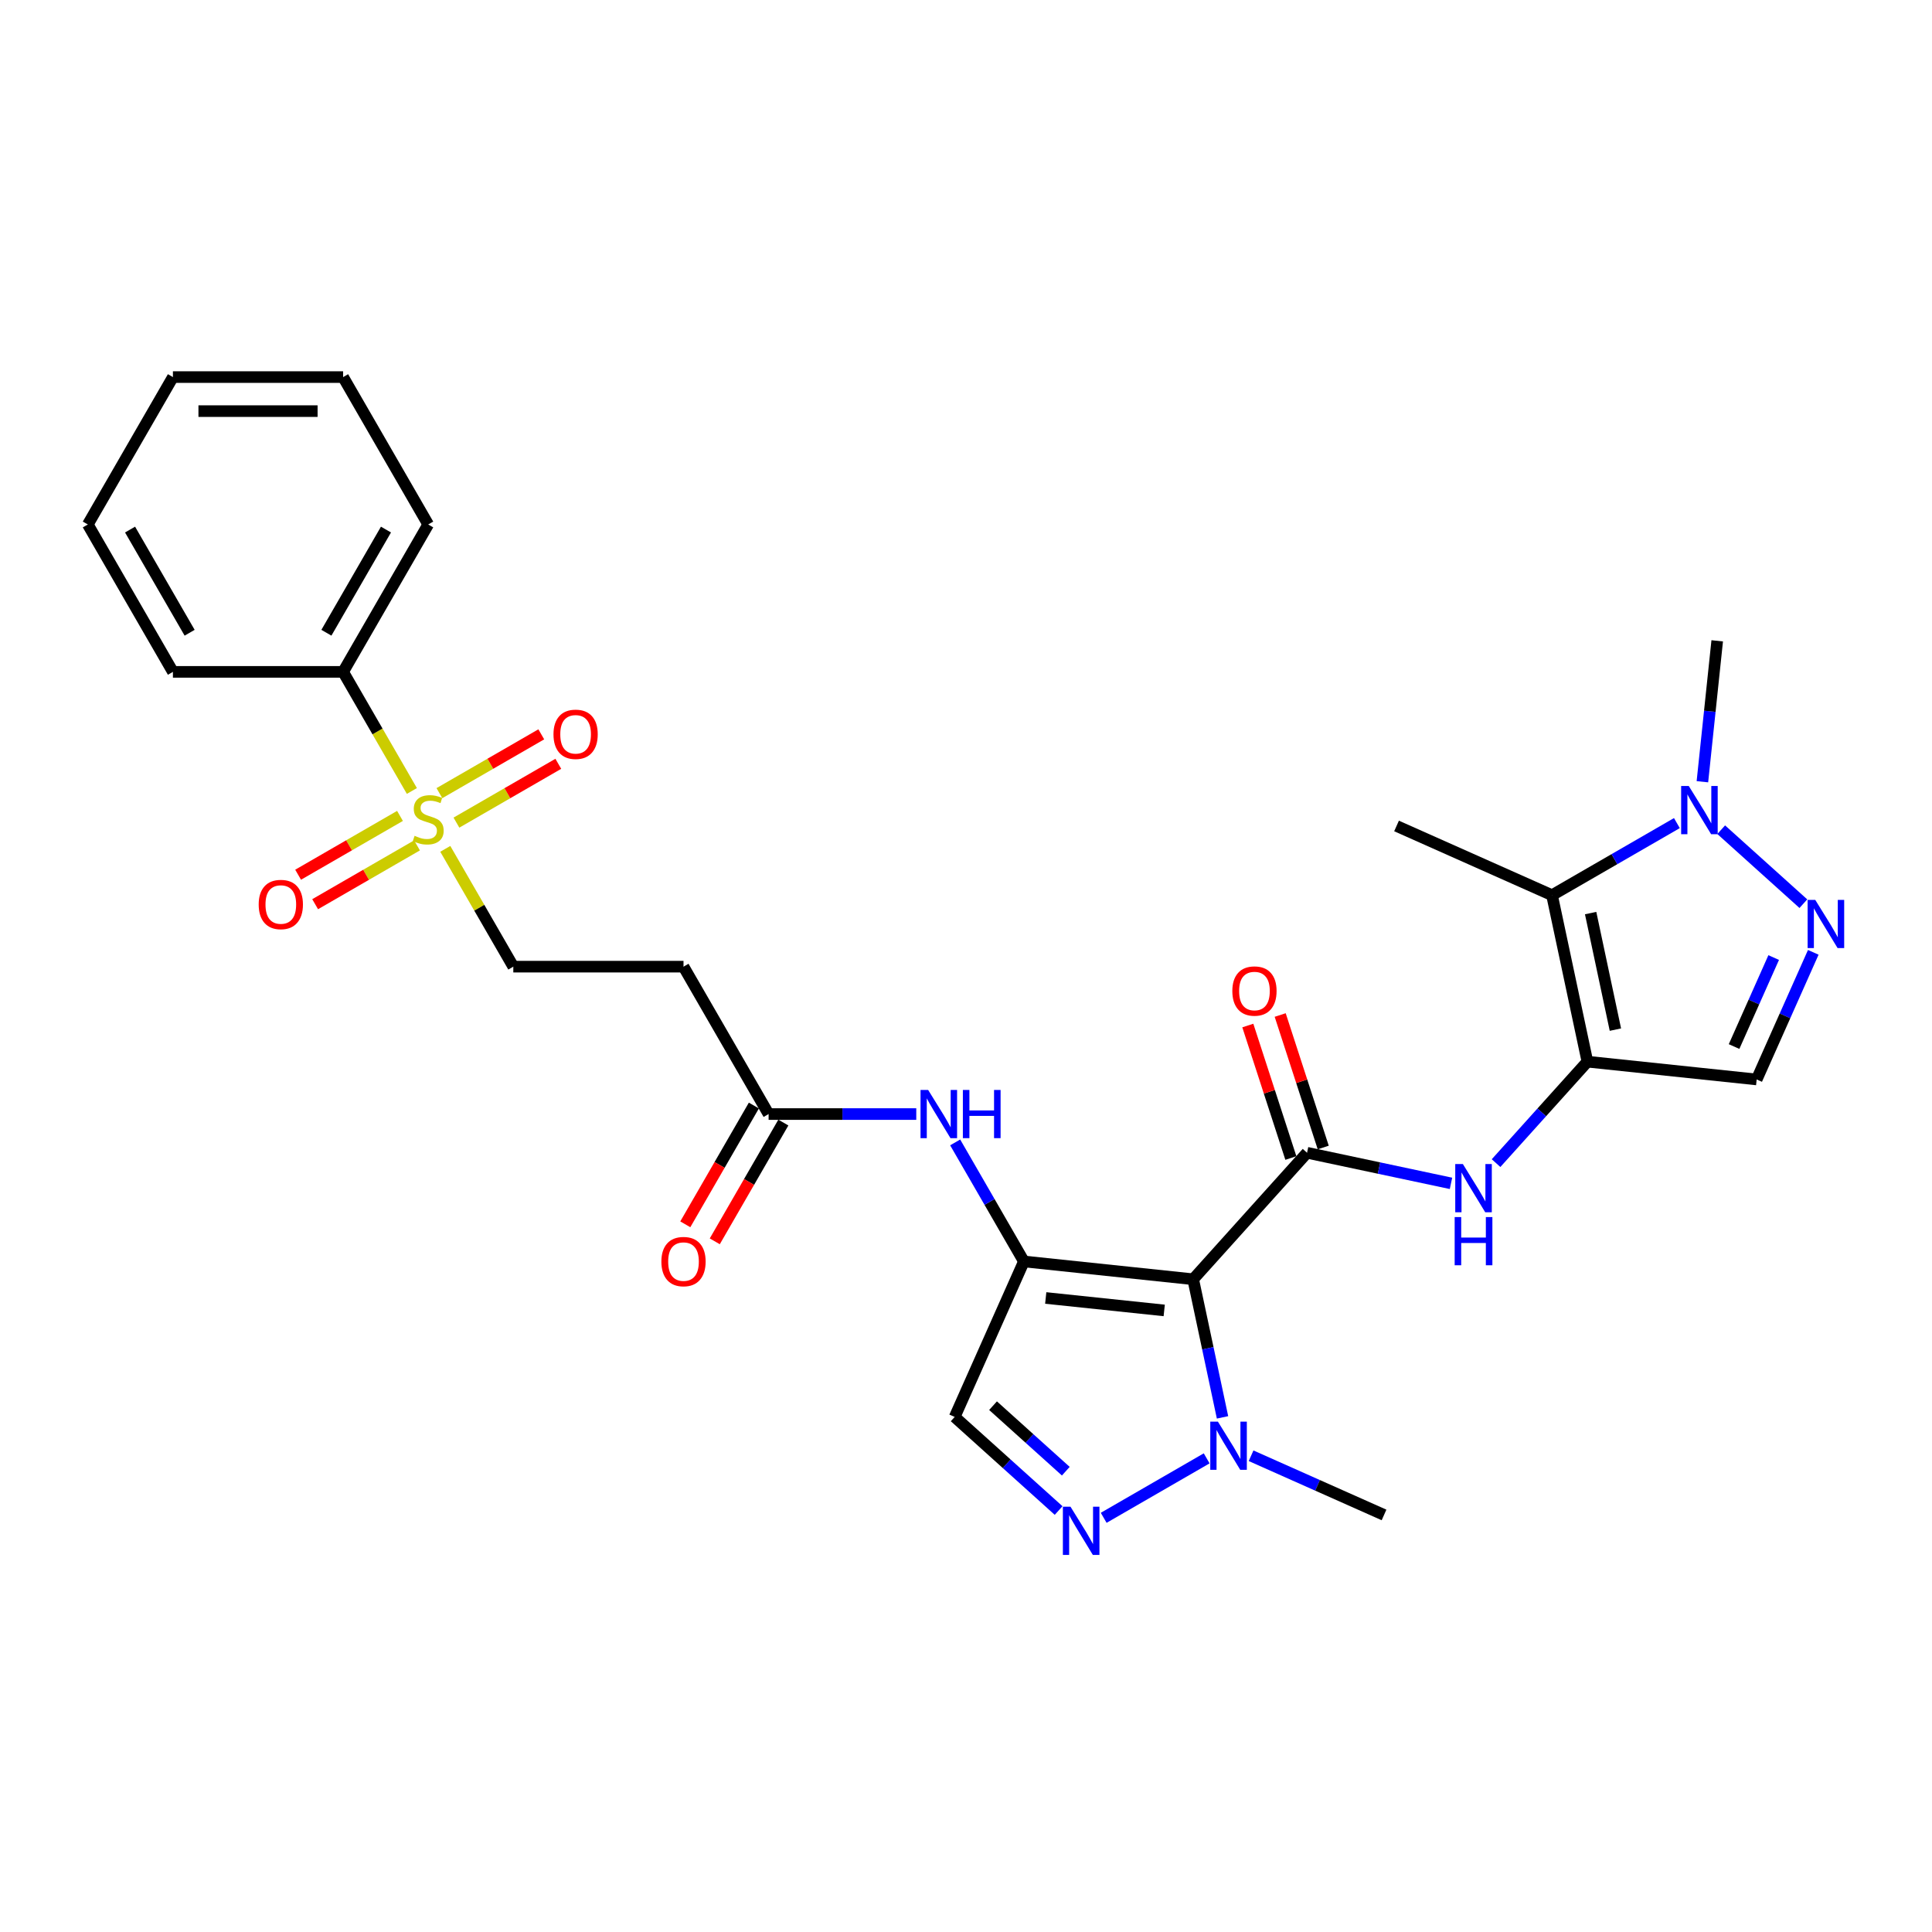 <?xml version='1.0' encoding='iso-8859-1'?>
<svg version='1.1' baseProfile='full'
              xmlns='http://www.w3.org/2000/svg'
                      xmlns:rdkit='http://www.rdkit.org/xml'
                      xmlns:xlink='http://www.w3.org/1999/xlink'
                  xml:space='preserve'
width='1000px' height='1000px' viewBox='0 0 1000 1000'>
<!-- END OF HEADER -->
<rect style='opacity:1.0;fill:#FFFFFF;stroke:none' width='1000' height='1000' x='0' y='0'> </rect>
<path class='bond-0' d='M 617.581,662.134 L 529.97,652.925' style='fill:none;fill-rule:evenodd;stroke:#000000;stroke-width:6px;stroke-linecap:butt;stroke-linejoin:miter;stroke-opacity:1' />
<path class='bond-0' d='M 602.598,678.275 L 541.27,671.829' style='fill:none;fill-rule:evenodd;stroke:#000000;stroke-width:6px;stroke-linecap:butt;stroke-linejoin:miter;stroke-opacity:1' />
<path class='bond-1' d='M 617.581,662.134 L 676.527,596.667' style='fill:none;fill-rule:evenodd;stroke:#000000;stroke-width:6px;stroke-linecap:butt;stroke-linejoin:miter;stroke-opacity:1' />
<path class='bond-6' d='M 617.581,662.134 L 625.179,697.88' style='fill:none;fill-rule:evenodd;stroke:#000000;stroke-width:6px;stroke-linecap:butt;stroke-linejoin:miter;stroke-opacity:1' />
<path class='bond-6' d='M 625.179,697.88 L 632.777,733.626' style='fill:none;fill-rule:evenodd;stroke:#0000FF;stroke-width:6px;stroke-linecap:butt;stroke-linejoin:miter;stroke-opacity:1' />
<path class='bond-10' d='M 529.97,652.925 L 494.139,733.403' style='fill:none;fill-rule:evenodd;stroke:#000000;stroke-width:6px;stroke-linecap:butt;stroke-linejoin:miter;stroke-opacity:1' />
<path class='bond-12' d='M 529.97,652.925 L 512.183,622.118' style='fill:none;fill-rule:evenodd;stroke:#000000;stroke-width:6px;stroke-linecap:butt;stroke-linejoin:miter;stroke-opacity:1' />
<path class='bond-12' d='M 512.183,622.118 L 494.397,591.31' style='fill:none;fill-rule:evenodd;stroke:#0000FF;stroke-width:6px;stroke-linecap:butt;stroke-linejoin:miter;stroke-opacity:1' />
<path class='bond-9' d='M 676.527,596.667 L 713.78,604.585' style='fill:none;fill-rule:evenodd;stroke:#000000;stroke-width:6px;stroke-linecap:butt;stroke-linejoin:miter;stroke-opacity:1' />
<path class='bond-9' d='M 713.78,604.585 L 751.032,612.504' style='fill:none;fill-rule:evenodd;stroke:#0000FF;stroke-width:6px;stroke-linecap:butt;stroke-linejoin:miter;stroke-opacity:1' />
<path class='bond-18' d='M 684.905,593.945 L 673.764,559.656' style='fill:none;fill-rule:evenodd;stroke:#000000;stroke-width:6px;stroke-linecap:butt;stroke-linejoin:miter;stroke-opacity:1' />
<path class='bond-18' d='M 673.764,559.656 L 662.623,525.368' style='fill:none;fill-rule:evenodd;stroke:#FF0000;stroke-width:6px;stroke-linecap:butt;stroke-linejoin:miter;stroke-opacity:1' />
<path class='bond-18' d='M 668.149,599.389 L 657.008,565.101' style='fill:none;fill-rule:evenodd;stroke:#000000;stroke-width:6px;stroke-linecap:butt;stroke-linejoin:miter;stroke-opacity:1' />
<path class='bond-18' d='M 657.008,565.101 L 645.867,530.812' style='fill:none;fill-rule:evenodd;stroke:#FF0000;stroke-width:6px;stroke-linecap:butt;stroke-linejoin:miter;stroke-opacity:1' />
<path class='bond-2' d='M 821.642,549.516 L 798.001,575.773' style='fill:none;fill-rule:evenodd;stroke:#000000;stroke-width:6px;stroke-linecap:butt;stroke-linejoin:miter;stroke-opacity:1' />
<path class='bond-2' d='M 798.001,575.773 L 774.36,602.029' style='fill:none;fill-rule:evenodd;stroke:#0000FF;stroke-width:6px;stroke-linecap:butt;stroke-linejoin:miter;stroke-opacity:1' />
<path class='bond-4' d='M 821.642,549.516 L 803.326,463.348' style='fill:none;fill-rule:evenodd;stroke:#000000;stroke-width:6px;stroke-linecap:butt;stroke-linejoin:miter;stroke-opacity:1' />
<path class='bond-4' d='M 836.128,532.928 L 823.308,472.61' style='fill:none;fill-rule:evenodd;stroke:#000000;stroke-width:6px;stroke-linecap:butt;stroke-linejoin:miter;stroke-opacity:1' />
<path class='bond-11' d='M 821.642,549.516 L 909.253,558.725' style='fill:none;fill-rule:evenodd;stroke:#000000;stroke-width:6px;stroke-linecap:butt;stroke-linejoin:miter;stroke-opacity:1' />
<path class='bond-3' d='M 230.482,439.362 L 248.085,469.852' style='fill:none;fill-rule:evenodd;stroke:#CCCC00;stroke-width:6px;stroke-linecap:butt;stroke-linejoin:miter;stroke-opacity:1' />
<path class='bond-3' d='M 248.085,469.852 L 265.689,500.342' style='fill:none;fill-rule:evenodd;stroke:#000000;stroke-width:6px;stroke-linecap:butt;stroke-linejoin:miter;stroke-opacity:1' />
<path class='bond-16' d='M 236.248,425.791 L 262.613,410.569' style='fill:none;fill-rule:evenodd;stroke:#CCCC00;stroke-width:6px;stroke-linecap:butt;stroke-linejoin:miter;stroke-opacity:1' />
<path class='bond-16' d='M 262.613,410.569 L 288.978,395.347' style='fill:none;fill-rule:evenodd;stroke:#FF0000;stroke-width:6px;stroke-linecap:butt;stroke-linejoin:miter;stroke-opacity:1' />
<path class='bond-16' d='M 227.439,410.532 L 253.804,395.31' style='fill:none;fill-rule:evenodd;stroke:#CCCC00;stroke-width:6px;stroke-linecap:butt;stroke-linejoin:miter;stroke-opacity:1' />
<path class='bond-16' d='M 253.804,395.31 L 280.169,380.088' style='fill:none;fill-rule:evenodd;stroke:#FF0000;stroke-width:6px;stroke-linecap:butt;stroke-linejoin:miter;stroke-opacity:1' />
<path class='bond-17' d='M 207.036,422.312 L 180.671,437.533' style='fill:none;fill-rule:evenodd;stroke:#CCCC00;stroke-width:6px;stroke-linecap:butt;stroke-linejoin:miter;stroke-opacity:1' />
<path class='bond-17' d='M 180.671,437.533 L 154.306,452.755' style='fill:none;fill-rule:evenodd;stroke:#FF0000;stroke-width:6px;stroke-linecap:butt;stroke-linejoin:miter;stroke-opacity:1' />
<path class='bond-17' d='M 215.845,437.57 L 189.48,452.792' style='fill:none;fill-rule:evenodd;stroke:#CCCC00;stroke-width:6px;stroke-linecap:butt;stroke-linejoin:miter;stroke-opacity:1' />
<path class='bond-17' d='M 189.48,452.792 L 163.115,468.014' style='fill:none;fill-rule:evenodd;stroke:#FF0000;stroke-width:6px;stroke-linecap:butt;stroke-linejoin:miter;stroke-opacity:1' />
<path class='bond-19' d='M 213.189,409.41 L 195.392,378.585' style='fill:none;fill-rule:evenodd;stroke:#CCCC00;stroke-width:6px;stroke-linecap:butt;stroke-linejoin:miter;stroke-opacity:1' />
<path class='bond-19' d='M 195.392,378.585 L 177.595,347.76' style='fill:none;fill-rule:evenodd;stroke:#000000;stroke-width:6px;stroke-linecap:butt;stroke-linejoin:miter;stroke-opacity:1' />
<path class='bond-8' d='M 803.326,463.348 L 835.64,444.691' style='fill:none;fill-rule:evenodd;stroke:#000000;stroke-width:6px;stroke-linecap:butt;stroke-linejoin:miter;stroke-opacity:1' />
<path class='bond-8' d='M 835.64,444.691 L 867.954,426.035' style='fill:none;fill-rule:evenodd;stroke:#0000FF;stroke-width:6px;stroke-linecap:butt;stroke-linejoin:miter;stroke-opacity:1' />
<path class='bond-21' d='M 803.326,463.348 L 722.849,427.517' style='fill:none;fill-rule:evenodd;stroke:#000000;stroke-width:6px;stroke-linecap:butt;stroke-linejoin:miter;stroke-opacity:1' />
<path class='bond-5' d='M 571.269,785.615 L 624.57,754.842' style='fill:none;fill-rule:evenodd;stroke:#0000FF;stroke-width:6px;stroke-linecap:butt;stroke-linejoin:miter;stroke-opacity:1' />
<path class='bond-29' d='M 547.942,781.847 L 521.04,757.625' style='fill:none;fill-rule:evenodd;stroke:#0000FF;stroke-width:6px;stroke-linecap:butt;stroke-linejoin:miter;stroke-opacity:1' />
<path class='bond-29' d='M 521.04,757.625 L 494.139,733.403' style='fill:none;fill-rule:evenodd;stroke:#000000;stroke-width:6px;stroke-linecap:butt;stroke-linejoin:miter;stroke-opacity:1' />
<path class='bond-29' d='M 551.661,761.487 L 532.83,744.532' style='fill:none;fill-rule:evenodd;stroke:#0000FF;stroke-width:6px;stroke-linecap:butt;stroke-linejoin:miter;stroke-opacity:1' />
<path class='bond-29' d='M 532.83,744.532 L 513.999,727.576' style='fill:none;fill-rule:evenodd;stroke:#000000;stroke-width:6px;stroke-linecap:butt;stroke-linejoin:miter;stroke-opacity:1' />
<path class='bond-22' d='M 647.56,753.495 L 681.967,768.814' style='fill:none;fill-rule:evenodd;stroke:#0000FF;stroke-width:6px;stroke-linecap:butt;stroke-linejoin:miter;stroke-opacity:1' />
<path class='bond-22' d='M 681.967,768.814 L 716.374,784.133' style='fill:none;fill-rule:evenodd;stroke:#000000;stroke-width:6px;stroke-linecap:butt;stroke-linejoin:miter;stroke-opacity:1' />
<path class='bond-7' d='M 938.55,492.924 L 923.902,525.824' style='fill:none;fill-rule:evenodd;stroke:#0000FF;stroke-width:6px;stroke-linecap:butt;stroke-linejoin:miter;stroke-opacity:1' />
<path class='bond-7' d='M 923.902,525.824 L 909.253,558.725' style='fill:none;fill-rule:evenodd;stroke:#000000;stroke-width:6px;stroke-linecap:butt;stroke-linejoin:miter;stroke-opacity:1' />
<path class='bond-7' d='M 918.06,495.628 L 907.806,518.658' style='fill:none;fill-rule:evenodd;stroke:#0000FF;stroke-width:6px;stroke-linecap:butt;stroke-linejoin:miter;stroke-opacity:1' />
<path class='bond-7' d='M 907.806,518.658 L 897.552,541.688' style='fill:none;fill-rule:evenodd;stroke:#000000;stroke-width:6px;stroke-linecap:butt;stroke-linejoin:miter;stroke-opacity:1' />
<path class='bond-30' d='M 933.421,467.745 L 890.889,429.45' style='fill:none;fill-rule:evenodd;stroke:#0000FF;stroke-width:6px;stroke-linecap:butt;stroke-linejoin:miter;stroke-opacity:1' />
<path class='bond-23' d='M 881.16,404.625 L 884.993,368.157' style='fill:none;fill-rule:evenodd;stroke:#0000FF;stroke-width:6px;stroke-linecap:butt;stroke-linejoin:miter;stroke-opacity:1' />
<path class='bond-23' d='M 884.993,368.157 L 888.826,331.69' style='fill:none;fill-rule:evenodd;stroke:#000000;stroke-width:6px;stroke-linecap:butt;stroke-linejoin:miter;stroke-opacity:1' />
<path class='bond-13' d='M 474.259,576.634 L 436.044,576.634' style='fill:none;fill-rule:evenodd;stroke:#0000FF;stroke-width:6px;stroke-linecap:butt;stroke-linejoin:miter;stroke-opacity:1' />
<path class='bond-13' d='M 436.044,576.634 L 397.829,576.634' style='fill:none;fill-rule:evenodd;stroke:#000000;stroke-width:6px;stroke-linecap:butt;stroke-linejoin:miter;stroke-opacity:1' />
<path class='bond-15' d='M 397.829,576.634 L 353.783,500.342' style='fill:none;fill-rule:evenodd;stroke:#000000;stroke-width:6px;stroke-linecap:butt;stroke-linejoin:miter;stroke-opacity:1' />
<path class='bond-20' d='M 390.2,572.229 L 372.454,602.966' style='fill:none;fill-rule:evenodd;stroke:#000000;stroke-width:6px;stroke-linecap:butt;stroke-linejoin:miter;stroke-opacity:1' />
<path class='bond-20' d='M 372.454,602.966 L 354.708,633.703' style='fill:none;fill-rule:evenodd;stroke:#FF0000;stroke-width:6px;stroke-linecap:butt;stroke-linejoin:miter;stroke-opacity:1' />
<path class='bond-20' d='M 405.459,581.039 L 387.713,611.776' style='fill:none;fill-rule:evenodd;stroke:#000000;stroke-width:6px;stroke-linecap:butt;stroke-linejoin:miter;stroke-opacity:1' />
<path class='bond-20' d='M 387.713,611.776 L 369.966,642.513' style='fill:none;fill-rule:evenodd;stroke:#FF0000;stroke-width:6px;stroke-linecap:butt;stroke-linejoin:miter;stroke-opacity:1' />
<path class='bond-14' d='M 265.689,500.342 L 353.783,500.342' style='fill:none;fill-rule:evenodd;stroke:#000000;stroke-width:6px;stroke-linecap:butt;stroke-linejoin:miter;stroke-opacity:1' />
<path class='bond-24' d='M 177.595,347.76 L 221.642,271.468' style='fill:none;fill-rule:evenodd;stroke:#000000;stroke-width:6px;stroke-linecap:butt;stroke-linejoin:miter;stroke-opacity:1' />
<path class='bond-24' d='M 168.944,327.507 L 199.777,274.103' style='fill:none;fill-rule:evenodd;stroke:#000000;stroke-width:6px;stroke-linecap:butt;stroke-linejoin:miter;stroke-opacity:1' />
<path class='bond-25' d='M 177.595,347.76 L 89.501,347.76' style='fill:none;fill-rule:evenodd;stroke:#000000;stroke-width:6px;stroke-linecap:butt;stroke-linejoin:miter;stroke-opacity:1' />
<path class='bond-26' d='M 221.642,271.468 L 177.595,195.177' style='fill:none;fill-rule:evenodd;stroke:#000000;stroke-width:6px;stroke-linecap:butt;stroke-linejoin:miter;stroke-opacity:1' />
<path class='bond-27' d='M 89.501,347.76 L 45.455,271.468' style='fill:none;fill-rule:evenodd;stroke:#000000;stroke-width:6px;stroke-linecap:butt;stroke-linejoin:miter;stroke-opacity:1' />
<path class='bond-27' d='M 98.153,327.507 L 67.32,274.103' style='fill:none;fill-rule:evenodd;stroke:#000000;stroke-width:6px;stroke-linecap:butt;stroke-linejoin:miter;stroke-opacity:1' />
<path class='bond-31' d='M 177.595,195.177 L 89.501,195.177' style='fill:none;fill-rule:evenodd;stroke:#000000;stroke-width:6px;stroke-linecap:butt;stroke-linejoin:miter;stroke-opacity:1' />
<path class='bond-31' d='M 164.381,212.796 L 102.715,212.796' style='fill:none;fill-rule:evenodd;stroke:#000000;stroke-width:6px;stroke-linecap:butt;stroke-linejoin:miter;stroke-opacity:1' />
<path class='bond-28' d='M 45.455,271.468 L 89.501,195.177' style='fill:none;fill-rule:evenodd;stroke:#000000;stroke-width:6px;stroke-linecap:butt;stroke-linejoin:miter;stroke-opacity:1' />
<path  class='atom-4' d='M 214.594 432.614
Q 214.876 432.719, 216.039 433.213
Q 217.202 433.706, 218.471 434.023
Q 219.774 434.305, 221.043 434.305
Q 223.404 434.305, 224.778 433.178
Q 226.152 432.015, 226.152 430.006
Q 226.152 428.632, 225.448 427.786
Q 224.778 426.941, 223.721 426.482
Q 222.664 426.024, 220.902 425.496
Q 218.682 424.826, 217.343 424.192
Q 216.039 423.558, 215.088 422.219
Q 214.172 420.88, 214.172 418.624
Q 214.172 415.488, 216.286 413.55
Q 218.435 411.612, 222.664 411.612
Q 225.553 411.612, 228.83 412.986
L 228.02 415.7
Q 225.025 414.466, 222.77 414.466
Q 220.338 414.466, 218.999 415.488
Q 217.66 416.475, 217.695 418.202
Q 217.695 419.541, 218.365 420.351
Q 219.07 421.162, 220.056 421.62
Q 221.078 422.078, 222.77 422.606
Q 225.025 423.311, 226.364 424.016
Q 227.703 424.721, 228.654 426.165
Q 229.641 427.575, 229.641 430.006
Q 229.641 433.459, 227.315 435.327
Q 225.025 437.159, 221.184 437.159
Q 218.964 437.159, 217.273 436.666
Q 215.616 436.208, 213.643 435.398
L 214.594 432.614
' fill='#CCCC00'/>
<path  class='atom-6' d='M 554.091 779.875
L 562.266 793.089
Q 563.076 794.393, 564.38 796.754
Q 565.684 799.115, 565.754 799.256
L 565.754 779.875
L 569.067 779.875
L 569.067 804.823
L 565.649 804.823
L 556.874 790.376
Q 555.853 788.684, 554.76 786.746
Q 553.703 784.808, 553.386 784.209
L 553.386 804.823
L 550.144 804.823
L 550.144 779.875
L 554.091 779.875
' fill='#0000FF'/>
<path  class='atom-7' d='M 630.382 735.828
L 638.557 749.042
Q 639.368 750.346, 640.671 752.707
Q 641.975 755.068, 642.046 755.209
L 642.046 735.828
L 645.358 735.828
L 645.358 760.776
L 641.94 760.776
L 633.166 746.329
Q 632.144 744.637, 631.052 742.699
Q 629.995 740.761, 629.677 740.162
L 629.677 760.776
L 626.436 760.776
L 626.436 735.828
L 630.382 735.828
' fill='#0000FF'/>
<path  class='atom-8' d='M 939.57 465.773
L 947.745 478.987
Q 948.555 480.291, 949.859 482.652
Q 951.163 485.013, 951.233 485.154
L 951.233 465.773
L 954.545 465.773
L 954.545 490.721
L 951.127 490.721
L 942.353 476.274
Q 941.331 474.582, 940.239 472.644
Q 939.182 470.706, 938.865 470.107
L 938.865 490.721
L 935.623 490.721
L 935.623 465.773
L 939.57 465.773
' fill='#0000FF'/>
<path  class='atom-9' d='M 874.103 406.827
L 882.278 420.041
Q 883.089 421.345, 884.392 423.706
Q 885.696 426.067, 885.767 426.208
L 885.767 406.827
L 889.079 406.827
L 889.079 431.775
L 885.661 431.775
L 876.887 417.328
Q 875.865 415.636, 874.773 413.698
Q 873.716 411.76, 873.398 411.161
L 873.398 431.775
L 870.157 431.775
L 870.157 406.827
L 874.103 406.827
' fill='#0000FF'/>
<path  class='atom-10' d='M 757.181 602.509
L 765.356 615.723
Q 766.167 617.027, 767.471 619.388
Q 768.774 621.748, 768.845 621.889
L 768.845 602.509
L 772.157 602.509
L 772.157 627.457
L 768.739 627.457
L 759.965 613.01
Q 758.943 611.318, 757.851 609.38
Q 756.794 607.442, 756.477 606.843
L 756.477 627.457
L 753.235 627.457
L 753.235 602.509
L 757.181 602.509
' fill='#0000FF'/>
<path  class='atom-10' d='M 752.935 629.952
L 756.318 629.952
L 756.318 640.558
L 769.074 640.558
L 769.074 629.952
L 772.457 629.952
L 772.457 654.9
L 769.074 654.9
L 769.074 643.377
L 756.318 643.377
L 756.318 654.9
L 752.935 654.9
L 752.935 629.952
' fill='#0000FF'/>
<path  class='atom-13' d='M 480.408 564.16
L 488.584 577.374
Q 489.394 578.678, 490.698 581.039
Q 492.002 583.399, 492.072 583.54
L 492.072 564.16
L 495.384 564.16
L 495.384 589.108
L 491.966 589.108
L 483.192 574.661
Q 482.17 572.969, 481.078 571.031
Q 480.021 569.093, 479.704 568.494
L 479.704 589.108
L 476.462 589.108
L 476.462 564.16
L 480.408 564.16
' fill='#0000FF'/>
<path  class='atom-13' d='M 498.38 564.16
L 501.762 564.16
L 501.762 574.766
L 514.518 574.766
L 514.518 564.16
L 517.901 564.16
L 517.901 589.108
L 514.518 589.108
L 514.518 577.585
L 501.762 577.585
L 501.762 589.108
L 498.38 589.108
L 498.38 564.16
' fill='#0000FF'/>
<path  class='atom-17' d='M 286.481 380.075
Q 286.481 374.084, 289.441 370.737
Q 292.401 367.389, 297.933 367.389
Q 303.466 367.389, 306.426 370.737
Q 309.386 374.084, 309.386 380.075
Q 309.386 386.136, 306.39 389.589
Q 303.395 393.007, 297.933 393.007
Q 292.436 393.007, 289.441 389.589
Q 286.481 386.171, 286.481 380.075
M 297.933 390.188
Q 301.739 390.188, 303.783 387.651
Q 305.862 385.078, 305.862 380.075
Q 305.862 375.177, 303.783 372.71
Q 301.739 370.208, 297.933 370.208
Q 294.128 370.208, 292.049 372.675
Q 290.005 375.141, 290.005 380.075
Q 290.005 385.114, 292.049 387.651
Q 294.128 390.188, 297.933 390.188
' fill='#FF0000'/>
<path  class='atom-18' d='M 133.898 468.168
Q 133.898 462.178, 136.858 458.83
Q 139.818 455.483, 145.351 455.483
Q 150.883 455.483, 153.843 458.83
Q 156.803 462.178, 156.803 468.168
Q 156.803 474.229, 153.808 477.683
Q 150.812 481.101, 145.351 481.101
Q 139.854 481.101, 136.858 477.683
Q 133.898 474.264, 133.898 468.168
M 145.351 478.282
Q 149.156 478.282, 151.2 475.744
Q 153.279 473.172, 153.279 468.168
Q 153.279 463.27, 151.2 460.804
Q 149.156 458.302, 145.351 458.302
Q 141.545 458.302, 139.466 460.769
Q 137.422 463.235, 137.422 468.168
Q 137.422 473.207, 139.466 475.744
Q 141.545 478.282, 145.351 478.282
' fill='#FF0000'/>
<path  class='atom-19' d='M 637.853 512.956
Q 637.853 506.965, 640.813 503.618
Q 643.773 500.27, 649.305 500.27
Q 654.837 500.27, 657.797 503.618
Q 660.757 506.965, 660.757 512.956
Q 660.757 519.016, 657.762 522.47
Q 654.767 525.888, 649.305 525.888
Q 643.808 525.888, 640.813 522.47
Q 637.853 519.052, 637.853 512.956
M 649.305 523.069
Q 653.11 523.069, 655.154 520.532
Q 657.233 517.959, 657.233 512.956
Q 657.233 508.058, 655.154 505.591
Q 653.11 503.089, 649.305 503.089
Q 645.499 503.089, 643.42 505.556
Q 641.376 508.022, 641.376 512.956
Q 641.376 517.994, 643.42 520.532
Q 645.499 523.069, 649.305 523.069
' fill='#FF0000'/>
<path  class='atom-21' d='M 342.33 652.996
Q 342.33 647.005, 345.29 643.658
Q 348.25 640.31, 353.783 640.31
Q 359.315 640.31, 362.275 643.658
Q 365.235 647.005, 365.235 652.996
Q 365.235 659.057, 362.24 662.51
Q 359.244 665.928, 353.783 665.928
Q 348.285 665.928, 345.29 662.51
Q 342.33 659.092, 342.33 652.996
M 353.783 663.109
Q 357.588 663.109, 359.632 660.572
Q 361.711 657.999, 361.711 652.996
Q 361.711 648.098, 359.632 645.631
Q 357.588 643.129, 353.783 643.129
Q 349.977 643.129, 347.898 645.596
Q 345.854 648.062, 345.854 652.996
Q 345.854 658.035, 347.898 660.572
Q 349.977 663.109, 353.783 663.109
' fill='#FF0000'/>
</svg>
